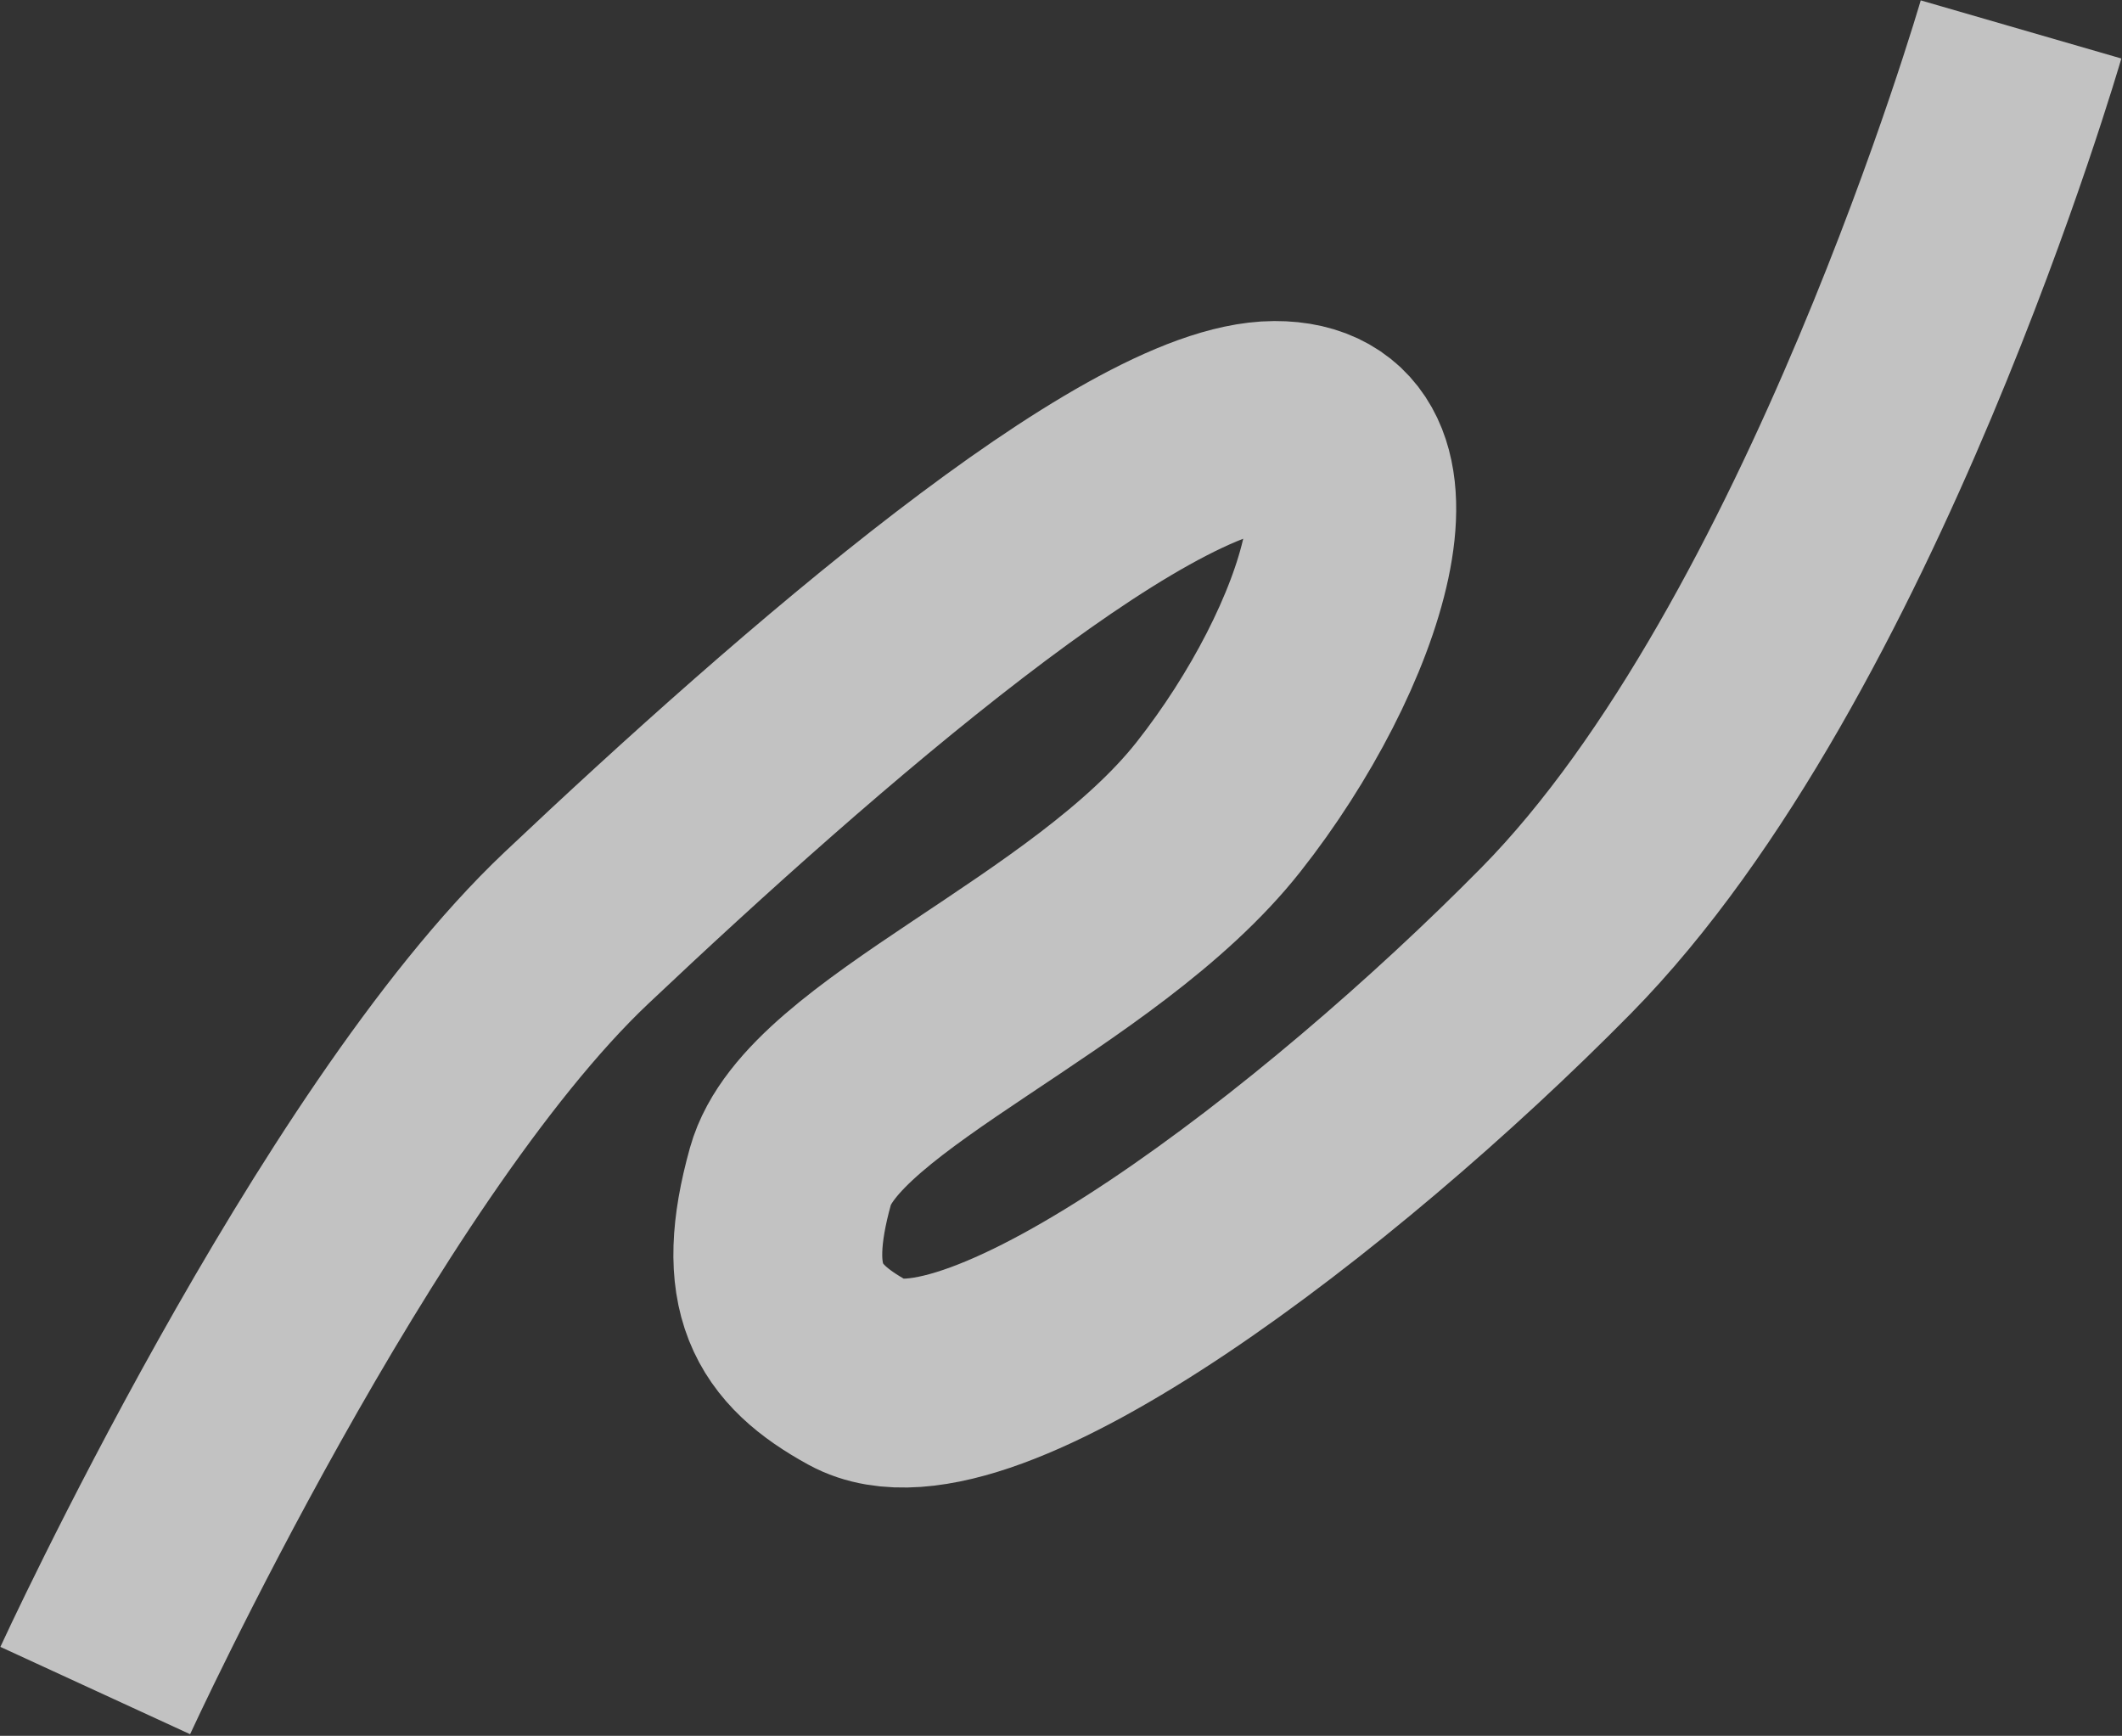 <?xml version="1.0" encoding="UTF-8"?> <svg xmlns="http://www.w3.org/2000/svg" width="1016" height="831" viewBox="0 0 1016 831" fill="none"><rect x="0" y="0" width="1016" height="831" fill="#333333" stroke="none"/><path opacity="0.7" d="M45.6 809.325C45.6 809.325 165.599 548.565 276.003 444.222C386.407 339.88 542.736 203.981 610.28 203.696C677.824 203.412 643.076 310.671 583.412 386.282C523.748 461.893 393.419 509.348 378.471 563.033C363.523 616.717 376.912 638.638 411.035 657.327C468.51 688.805 637.119 559.825 745.061 450.295C881.358 311.99 967.662 14.092 967.662 14.092" stroke="white" stroke-width="100"></path></svg> 